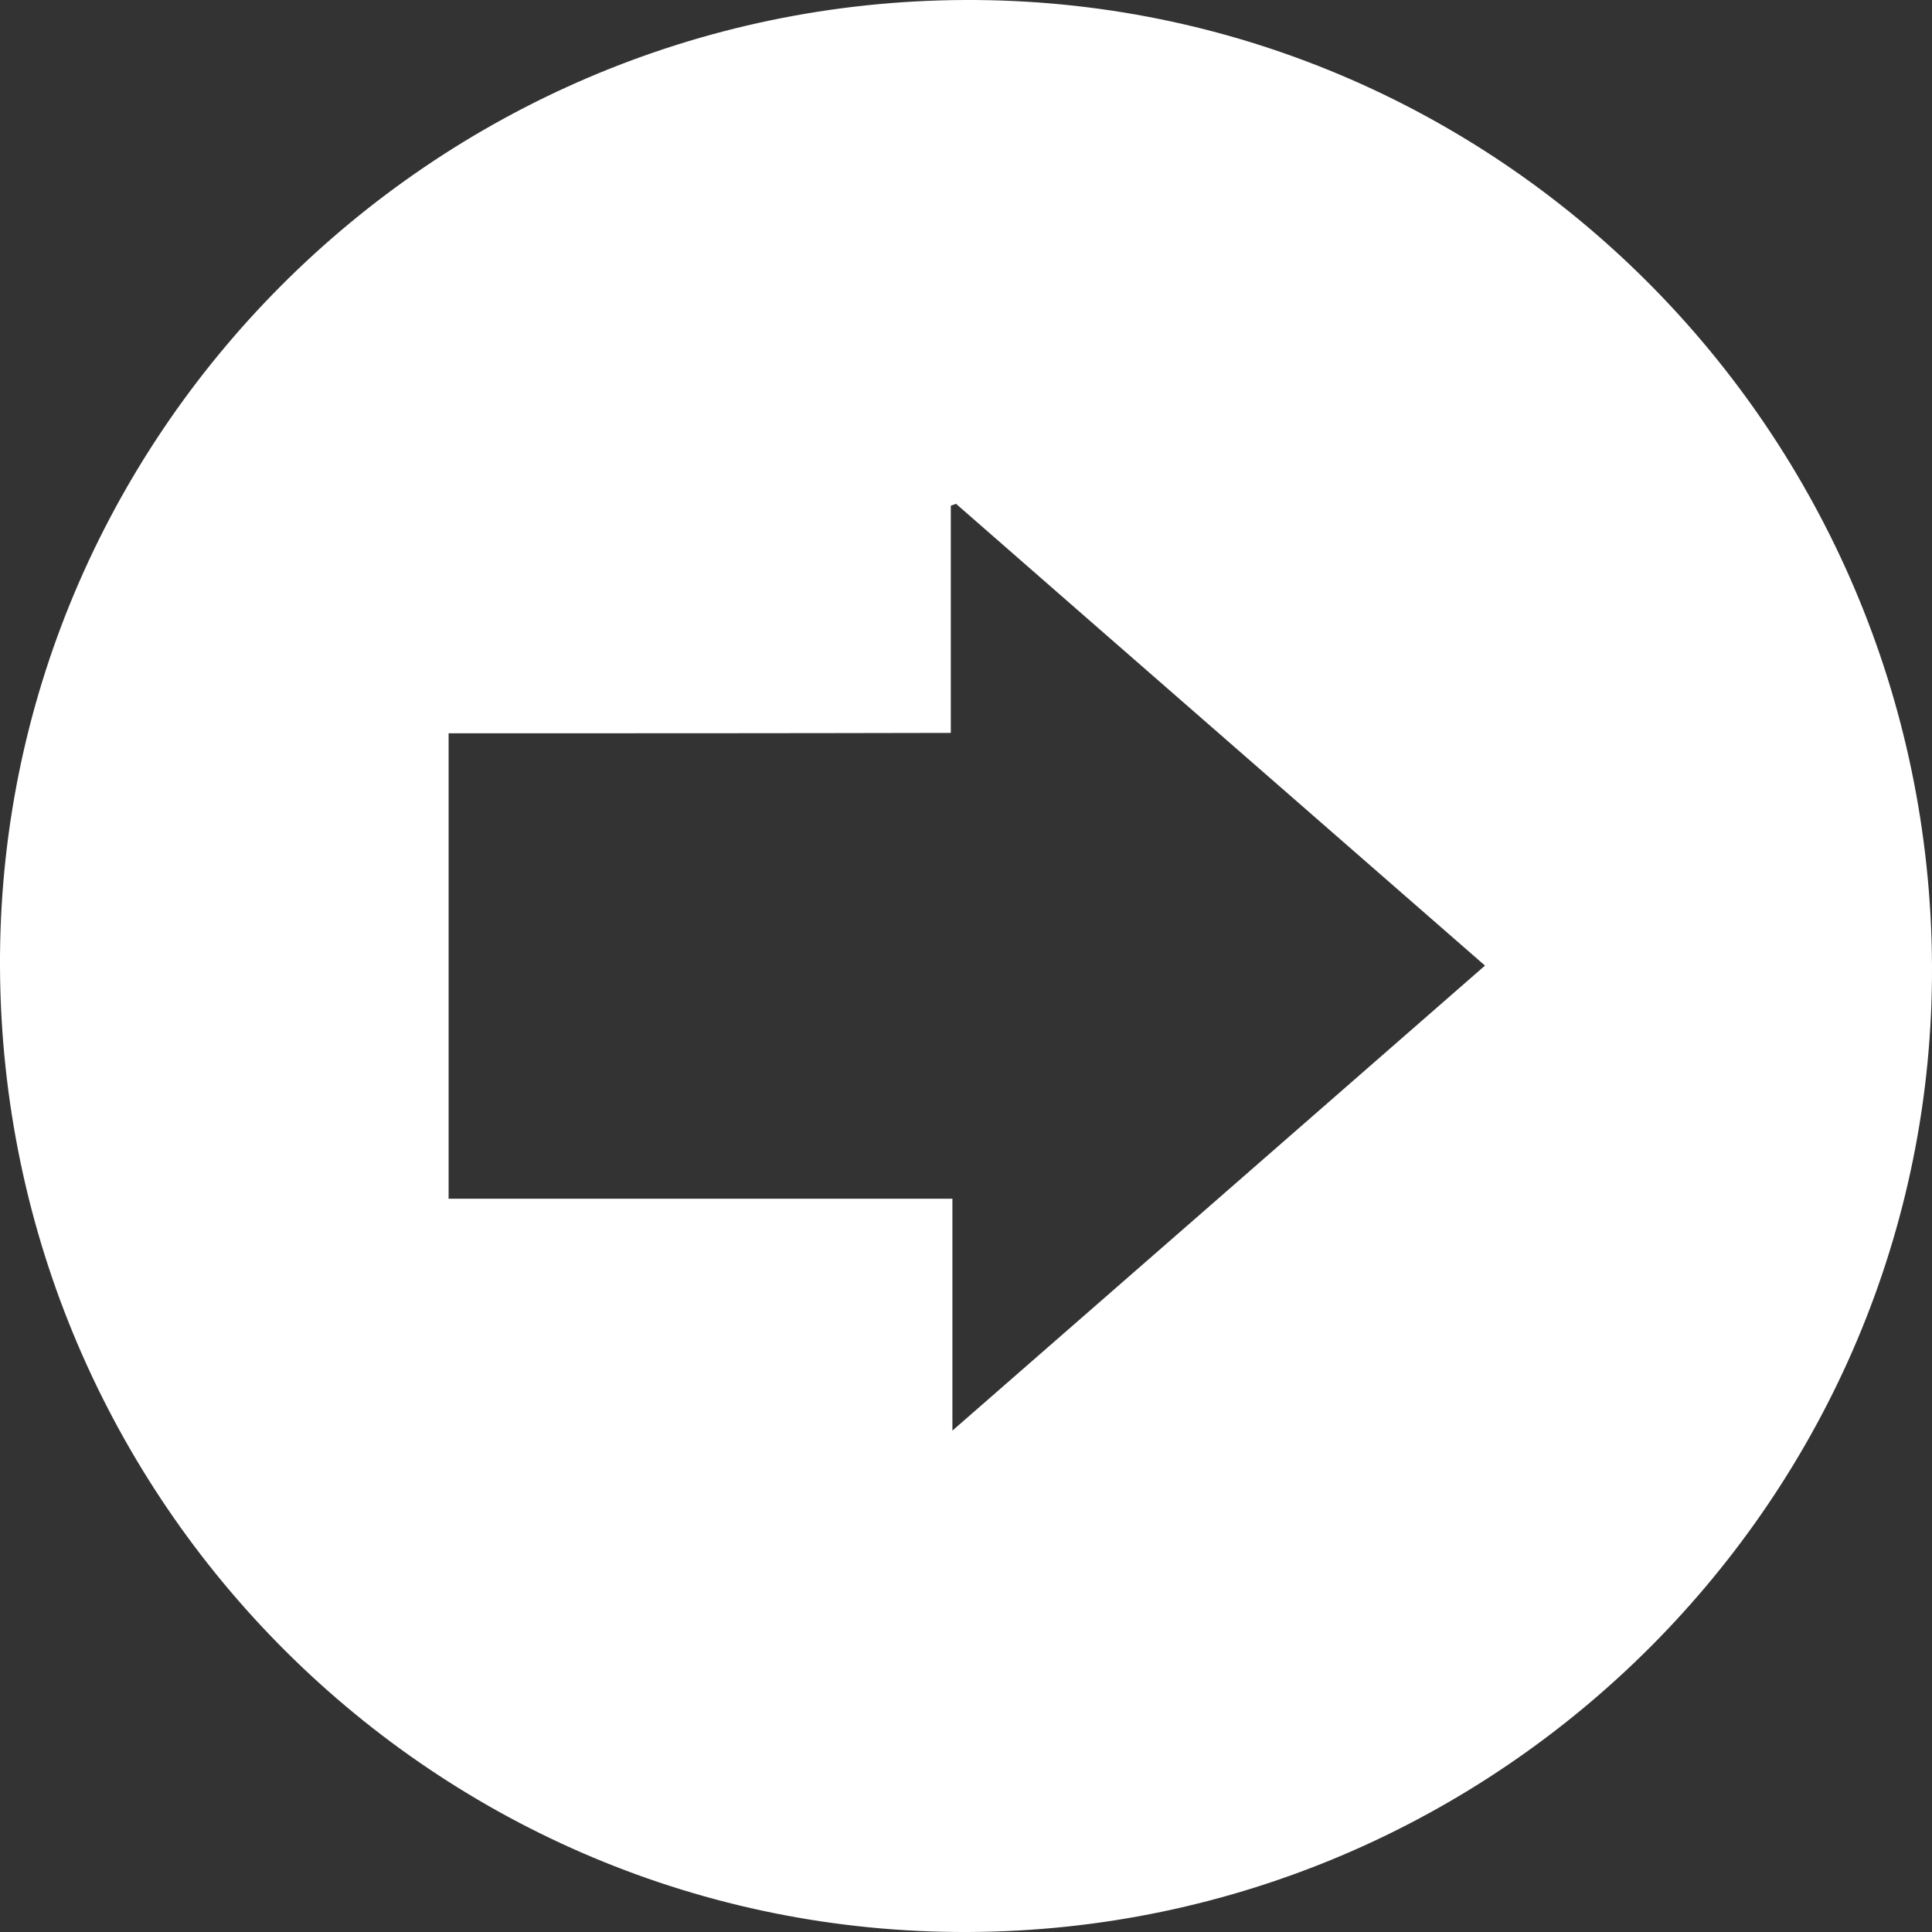 <?xml version="1.0" encoding="utf-8"?>
<!-- Generator: Adobe Illustrator 19.2.0, SVG Export Plug-In . SVG Version: 6.00 Build 0)  -->
<svg version="1.1" id="Layer_1" xmlns="http://www.w3.org/2000/svg" xmlns:xlink="http://www.w3.org/1999/xlink" x="0px" y="0px"
	 viewBox="0 0 483.2 483.2" style="enable-background:new 0 0 483.2 483.2;" xml:space="preserve">
<rect x="0" y="0" width="483.2" height="483.2" fill="#333333" stroke="none"/>
<style type="text/css">
	.st0{fill:#FFFFFF;}
</style>
<g id="figWQA.tif">
	<g>
		<path class="st0" d="M241.4,0c132.9-0.5,241.2,107.7,241.8,241.5c0.6,132.5-107.9,241.2-241.1,241.7C109.1,483.7,0.7,375.8,0,242
			C-0.7,109.3,107.8,0.5,241.4,0z M112.2,183.4c0,39.2,0,77.6,0,116.4c42,0,83.6,0,126,0c0,19.3,0,38,0,58
			c44.9-39.2,88.8-77.5,133.2-116.3C327,202.7,283,164.4,239.1,126c-0.4,0.2-0.9,0.3-1.3,0.5c0,18.8,0,37.6,0,56.8
			C195.5,183.4,154.1,183.4,112.2,183.4z"/>
	</g>
</g>
</svg>
